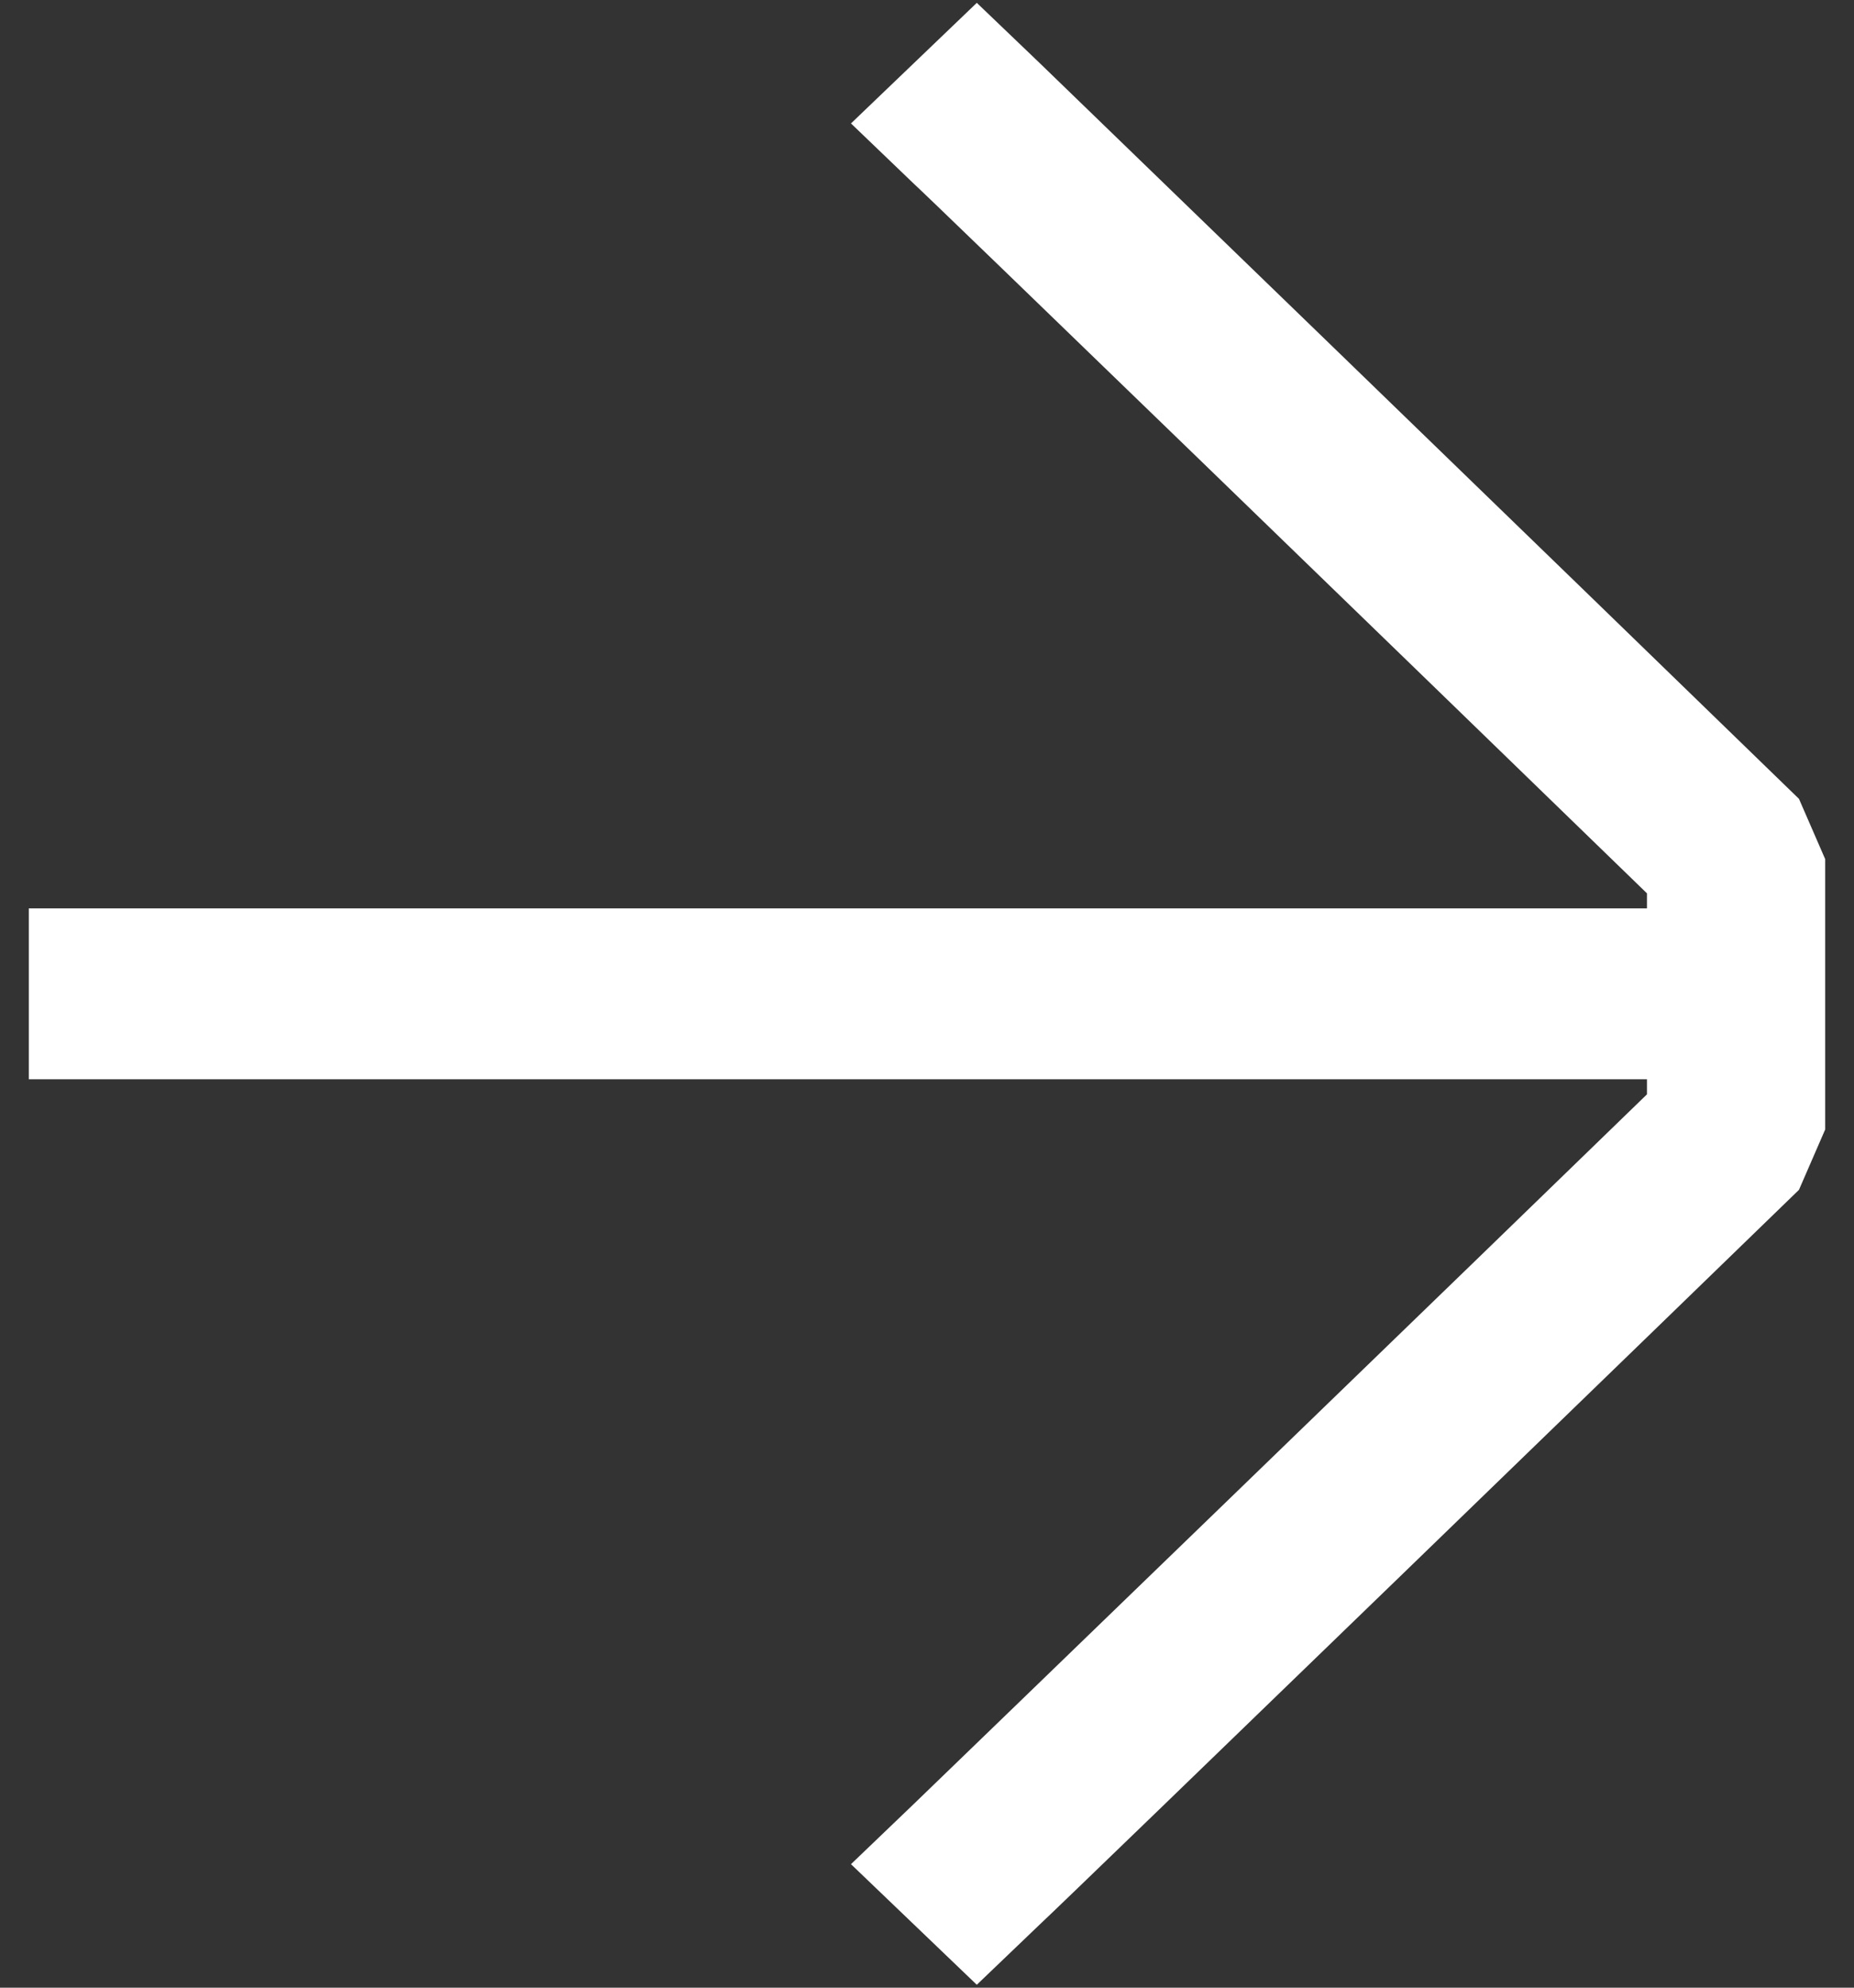 <svg width="28" height="30" viewBox="0 0 28 30" fill="none" xmlns="http://www.w3.org/2000/svg">
<rect x="0" y="0" width="28" height="30" fill="#333333" stroke="none"/>
<path d="M27.565 17.047L27.169 17.958C26.045 19.05 16.146 28.637 15.703 29.046L14.752 29.956L12.852 28.136L13.802 27.226C14.214 26.831 22.719 18.61 24.873 16.517V16.289H0.435V13.71H24.873V13.483C21.246 9.964 14.008 2.956 13.802 2.774L12.852 1.863L14.752 0.043L15.703 0.953C15.909 1.15 23.701 8.689 27.169 12.057L27.565 12.967V17.063V17.047Z" fill="white"/>
</svg>
